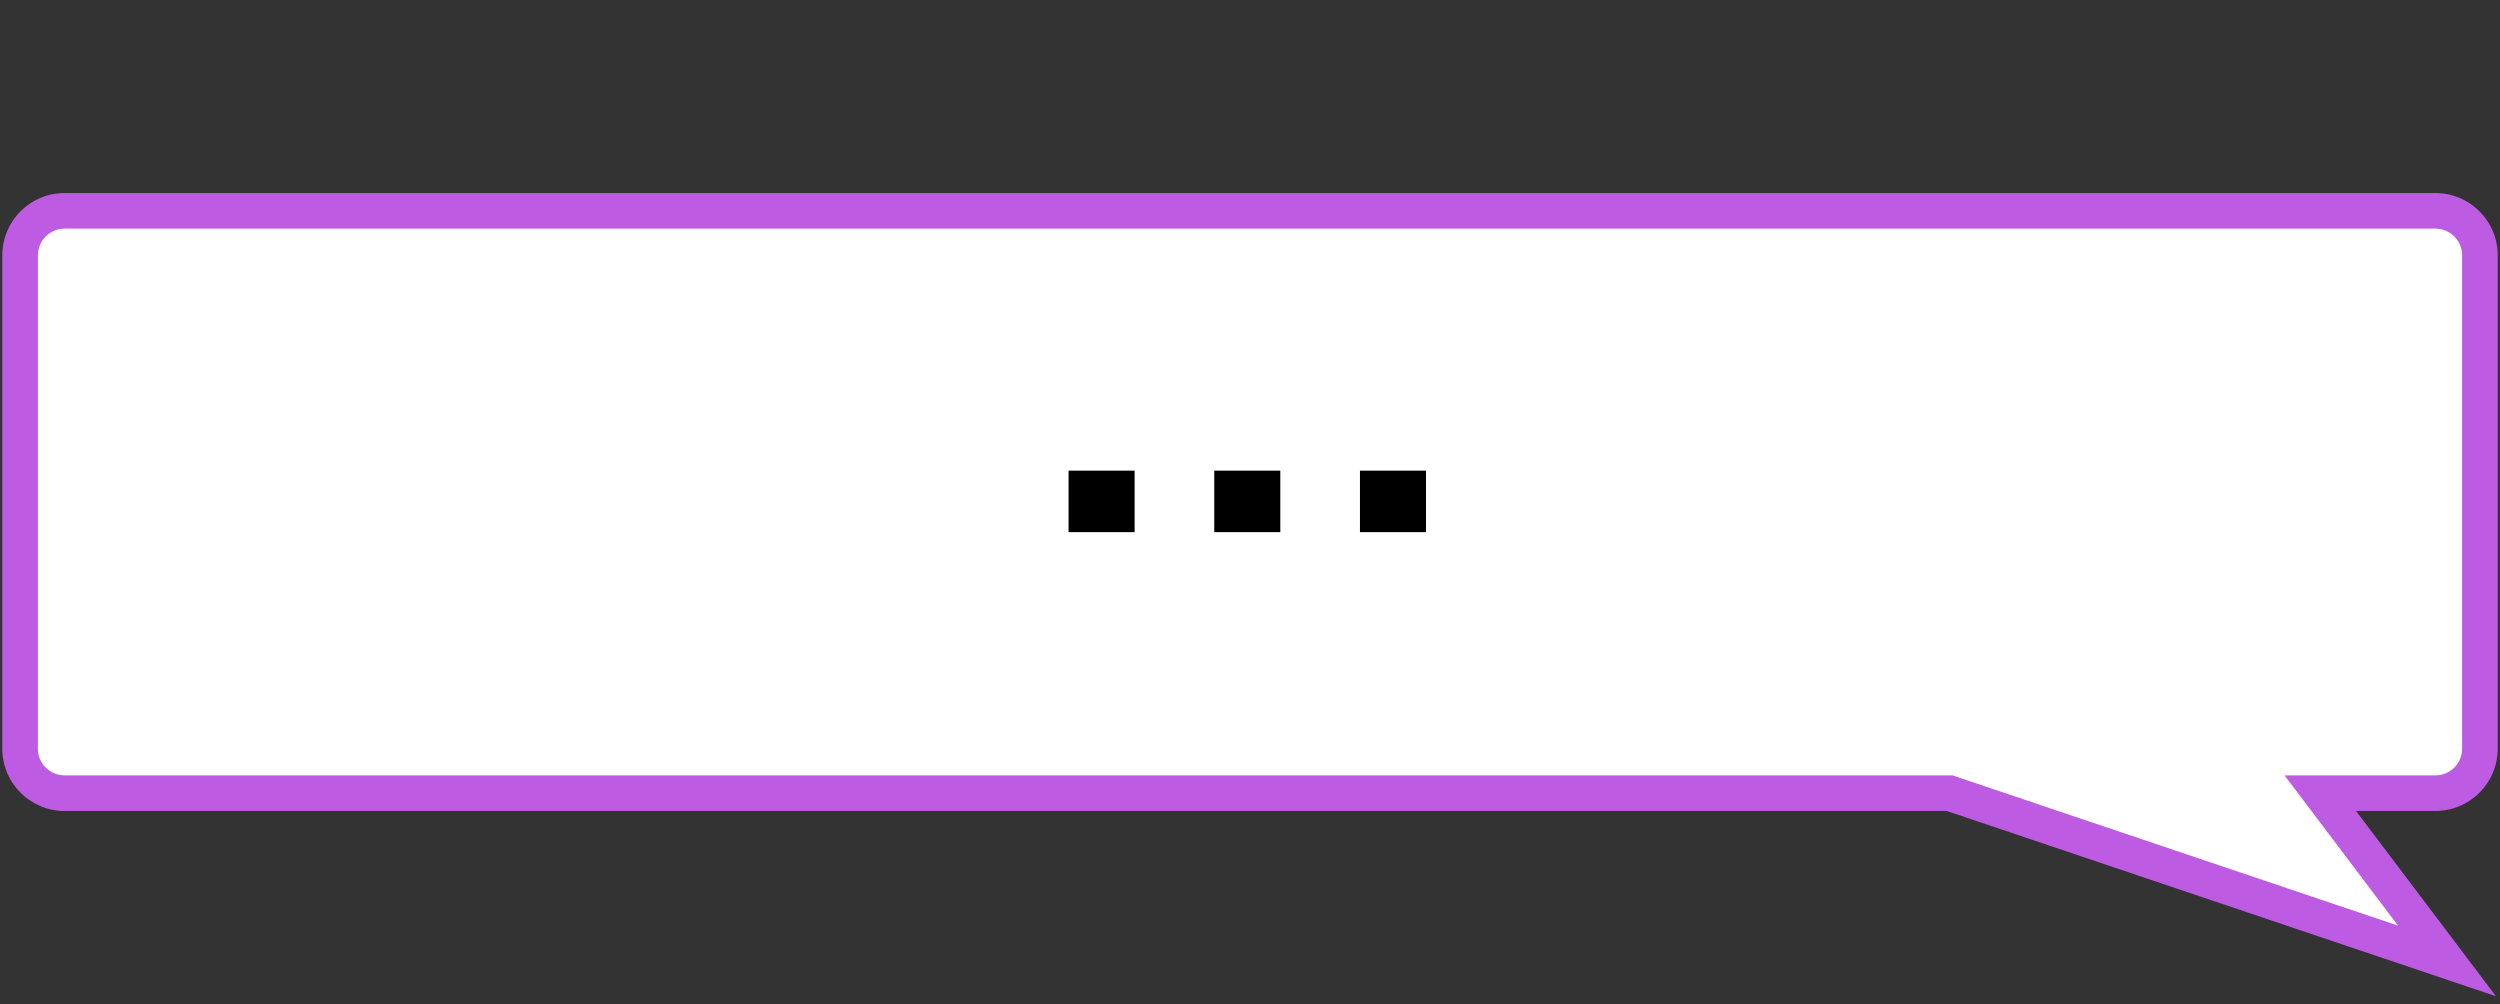 <?xml version="1.0" encoding="UTF-8"?> <svg xmlns="http://www.w3.org/2000/svg" width="249" height="100" viewBox="0 0 249 100" fill="none"><rect x="0" y="0" width="249" height="100" fill="#333333" stroke="none"/><path fill-rule="evenodd" clip-rule="evenodd" d="M242.569 21C245.016 21 247 22.984 247 25.431V74.569C247 77.016 245.016 79 242.569 79H231.101L243.723 95.711L194.182 79H6.431C3.984 79 2 77.016 2 74.569V25.431C2 22.984 3.984 21 6.431 21H242.569Z" fill="white"></path><path d="M231.101 79L229.687 80.068L227.541 77.228H231.101V79ZM243.723 95.711L245.137 94.643L248.599 99.226L243.156 97.391L243.723 95.711ZM194.182 79V77.228H194.473L194.749 77.321L194.182 79ZM245.228 25.431C245.228 23.963 244.037 22.772 242.569 22.772V19.228C245.995 19.228 248.772 22.005 248.772 25.431H245.228ZM245.228 74.569V25.431H248.772V74.569H245.228ZM242.569 77.228C244.037 77.228 245.228 76.037 245.228 74.569H248.772C248.772 77.995 245.995 80.772 242.569 80.772V77.228ZM231.101 77.228H242.569V80.772H231.101V77.228ZM242.308 96.779L229.687 80.068L232.515 77.932L245.137 94.643L242.308 96.779ZM194.749 77.321L244.289 94.032L243.156 97.391L193.616 80.679L194.749 77.321ZM6.431 77.228H194.182V80.772H6.431V77.228ZM3.772 74.569C3.772 76.037 4.963 77.228 6.431 77.228V80.772C3.005 80.772 0.228 77.995 0.228 74.569H3.772ZM3.772 25.431V74.569H0.228V25.431H3.772ZM6.431 22.772C4.963 22.772 3.772 23.963 3.772 25.431H0.228C0.228 22.005 3.005 19.228 6.431 19.228V22.772ZM242.569 22.772H6.431V19.228H242.569V22.772Z" fill="#BD5BE2"></path><path d="M135.451 53H142.03V46.875H135.451V53ZM120.94 53H127.519V46.875H120.94V53ZM106.429 53H113.008V46.875H106.429V53Z" fill="black"></path></svg> 